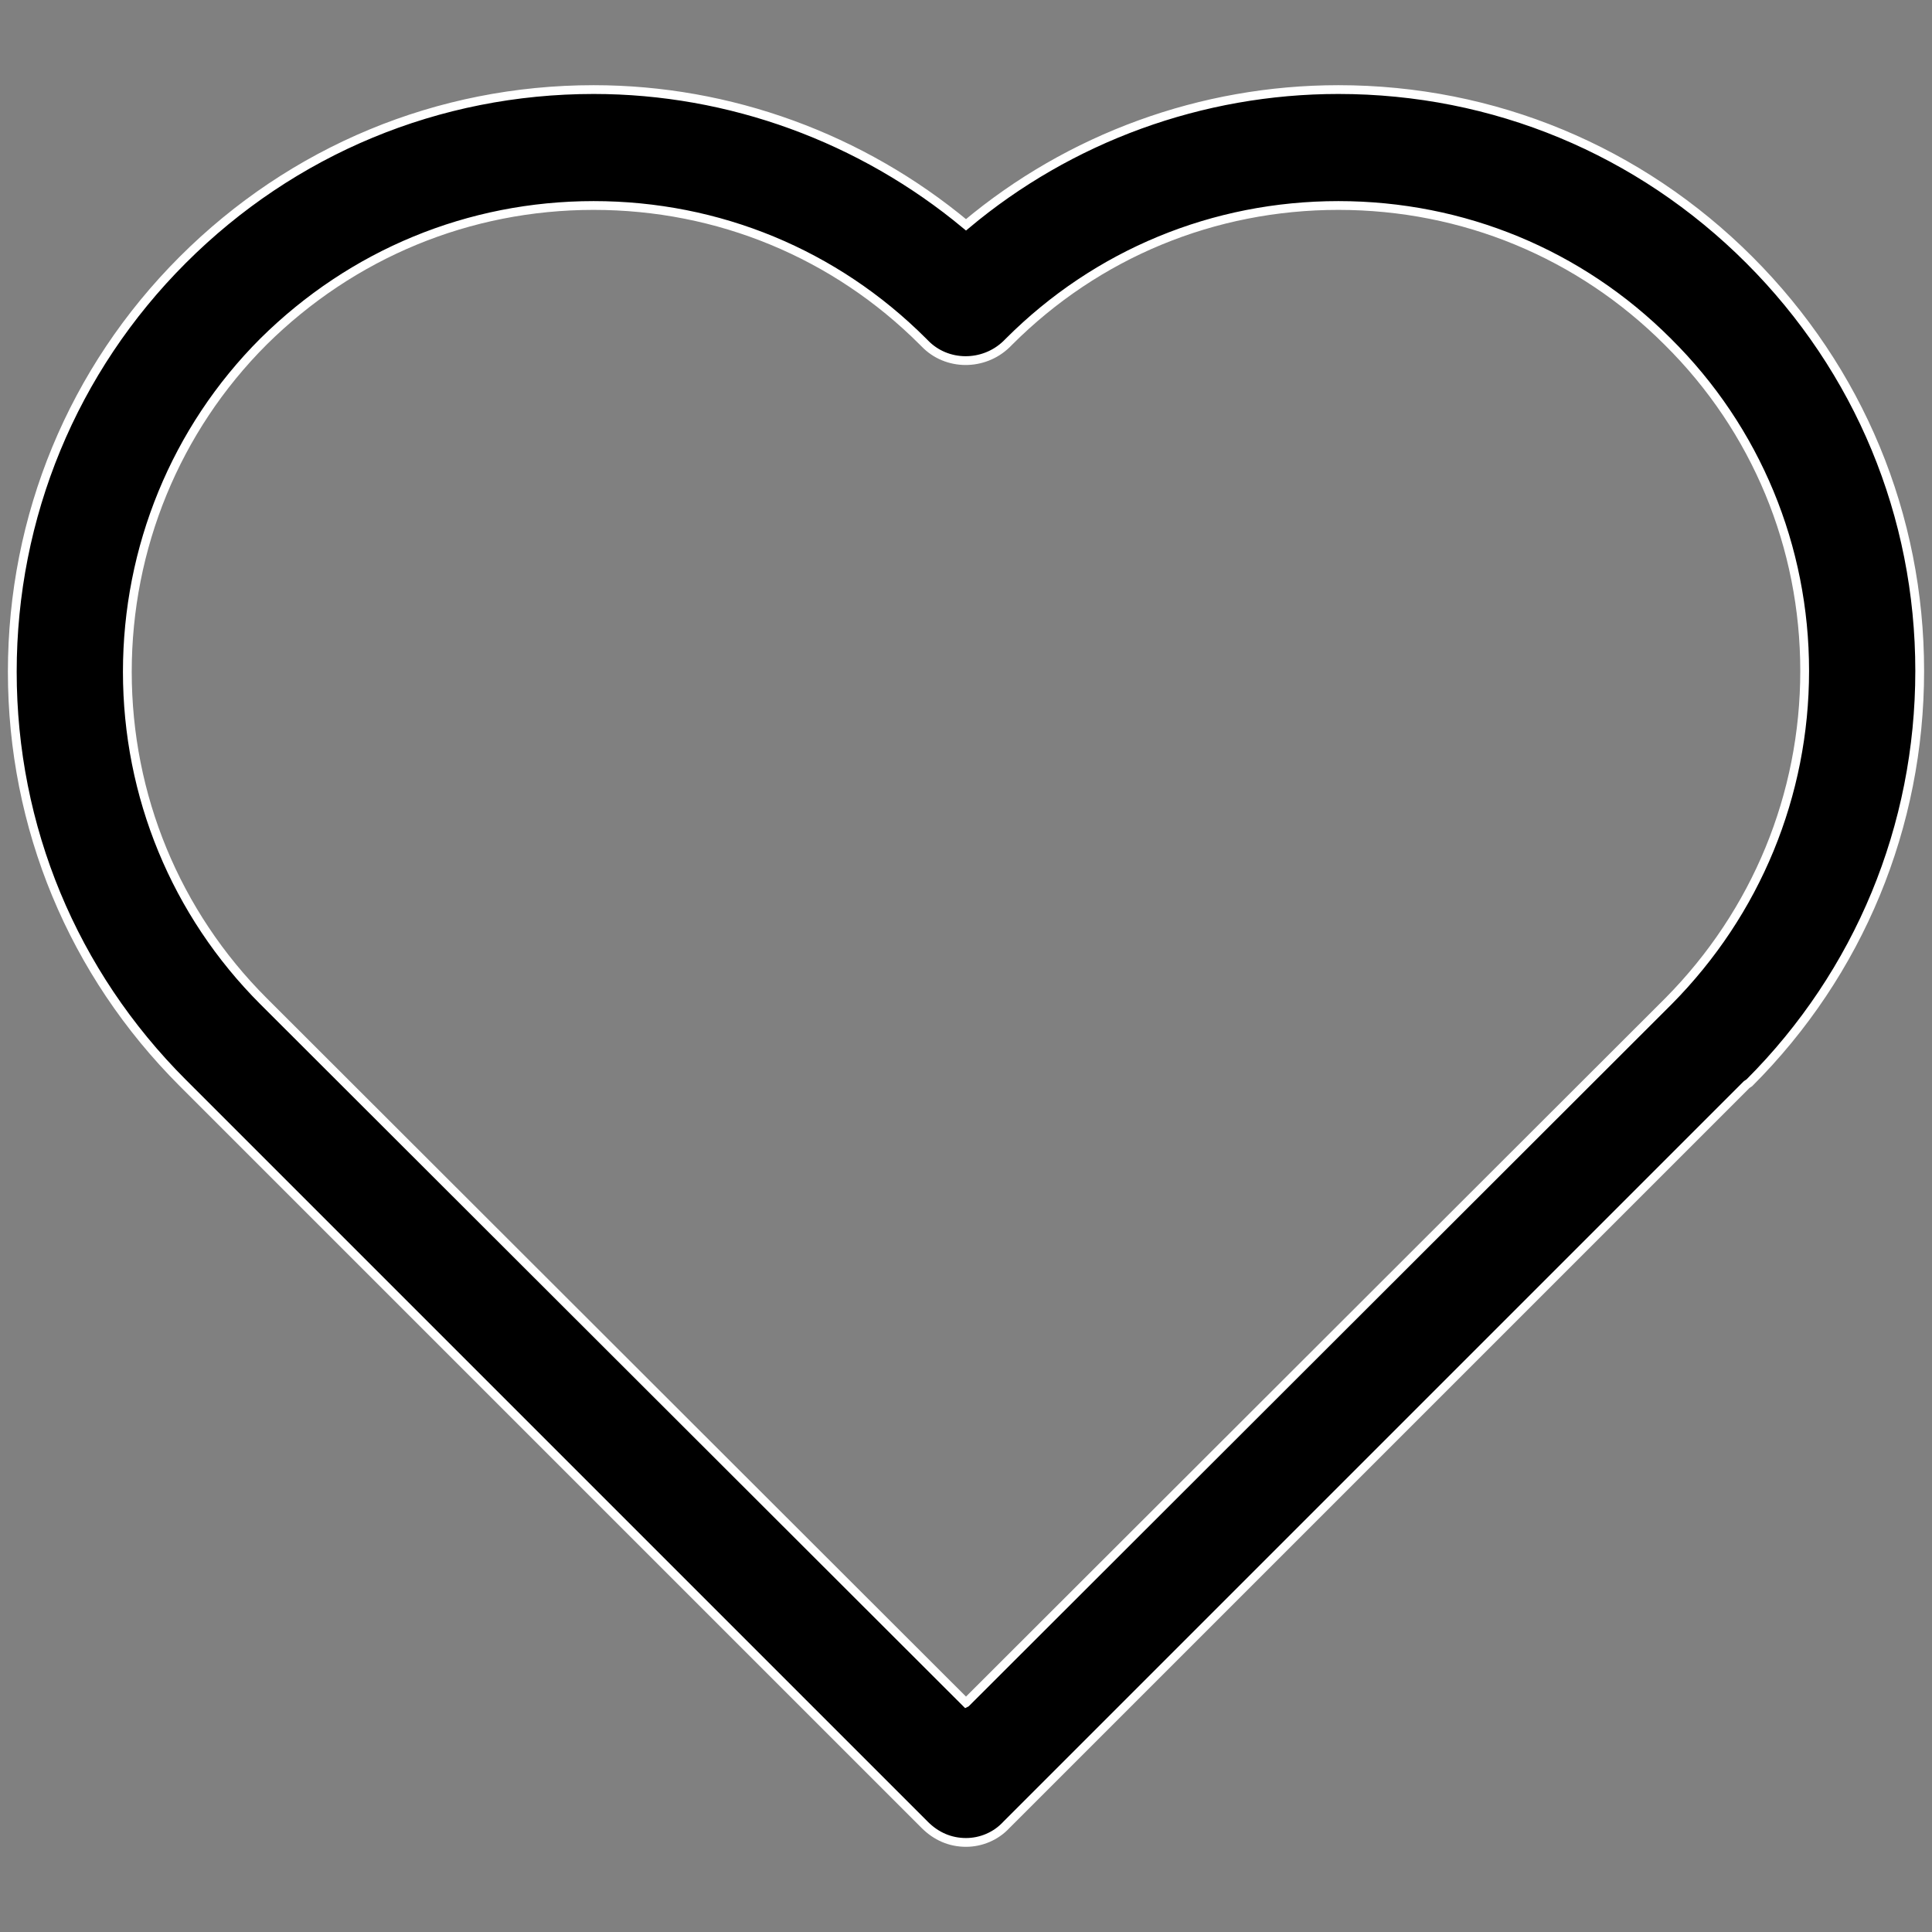 <svg viewBox="0 0 22 22" xmlns="http://www.w3.org/2000/svg" data-sanitized-data-name="Livello 1" data-name="Livello 1" id="Livello_1">
  <rect x="0" y="0" width="22" height="22" fill="#808080" stroke="none"/>
  <defs>
    <style>
      .cls-1 {
        fill: #000;
        stroke: #fff;
        stroke-miterlimit: 10;
        stroke-width: .1px;
      }
    </style>
  </defs>
  <path d="M19.92,2.96c-1.25-1.25-2.91-1.94-4.68-1.94-1.56,0-3.06.55-4.24,1.54-1.19-.99-2.69-1.54-4.24-1.54-1.77,0-3.43.69-4.68,1.94S.14,5.88.14,7.65s.69,3.43,1.94,4.68l8.45,8.45c.13.13.29.2.47.2.17,0,.34-.07.46-.2l8.43-8.43.03-.02c1.25-1.25,1.94-2.92,1.94-4.69s-.69-3.43-1.94-4.68ZM11,19.39L3,11.4c-1-1-1.55-2.34-1.55-3.75s.55-2.76,1.55-3.76c1.01-1,2.34-1.55,3.76-1.55s2.75.55,3.75,1.55l.02.02c.25.26.67.26.93.01l.03-.03c1-1,2.33-1.55,3.75-1.55s2.75.55,3.75,1.55c1.01,1,1.56,2.34,1.56,3.75s-.55,2.75-1.55,3.76l-8,7.99Z" class="cls-1"></path>
</svg>
